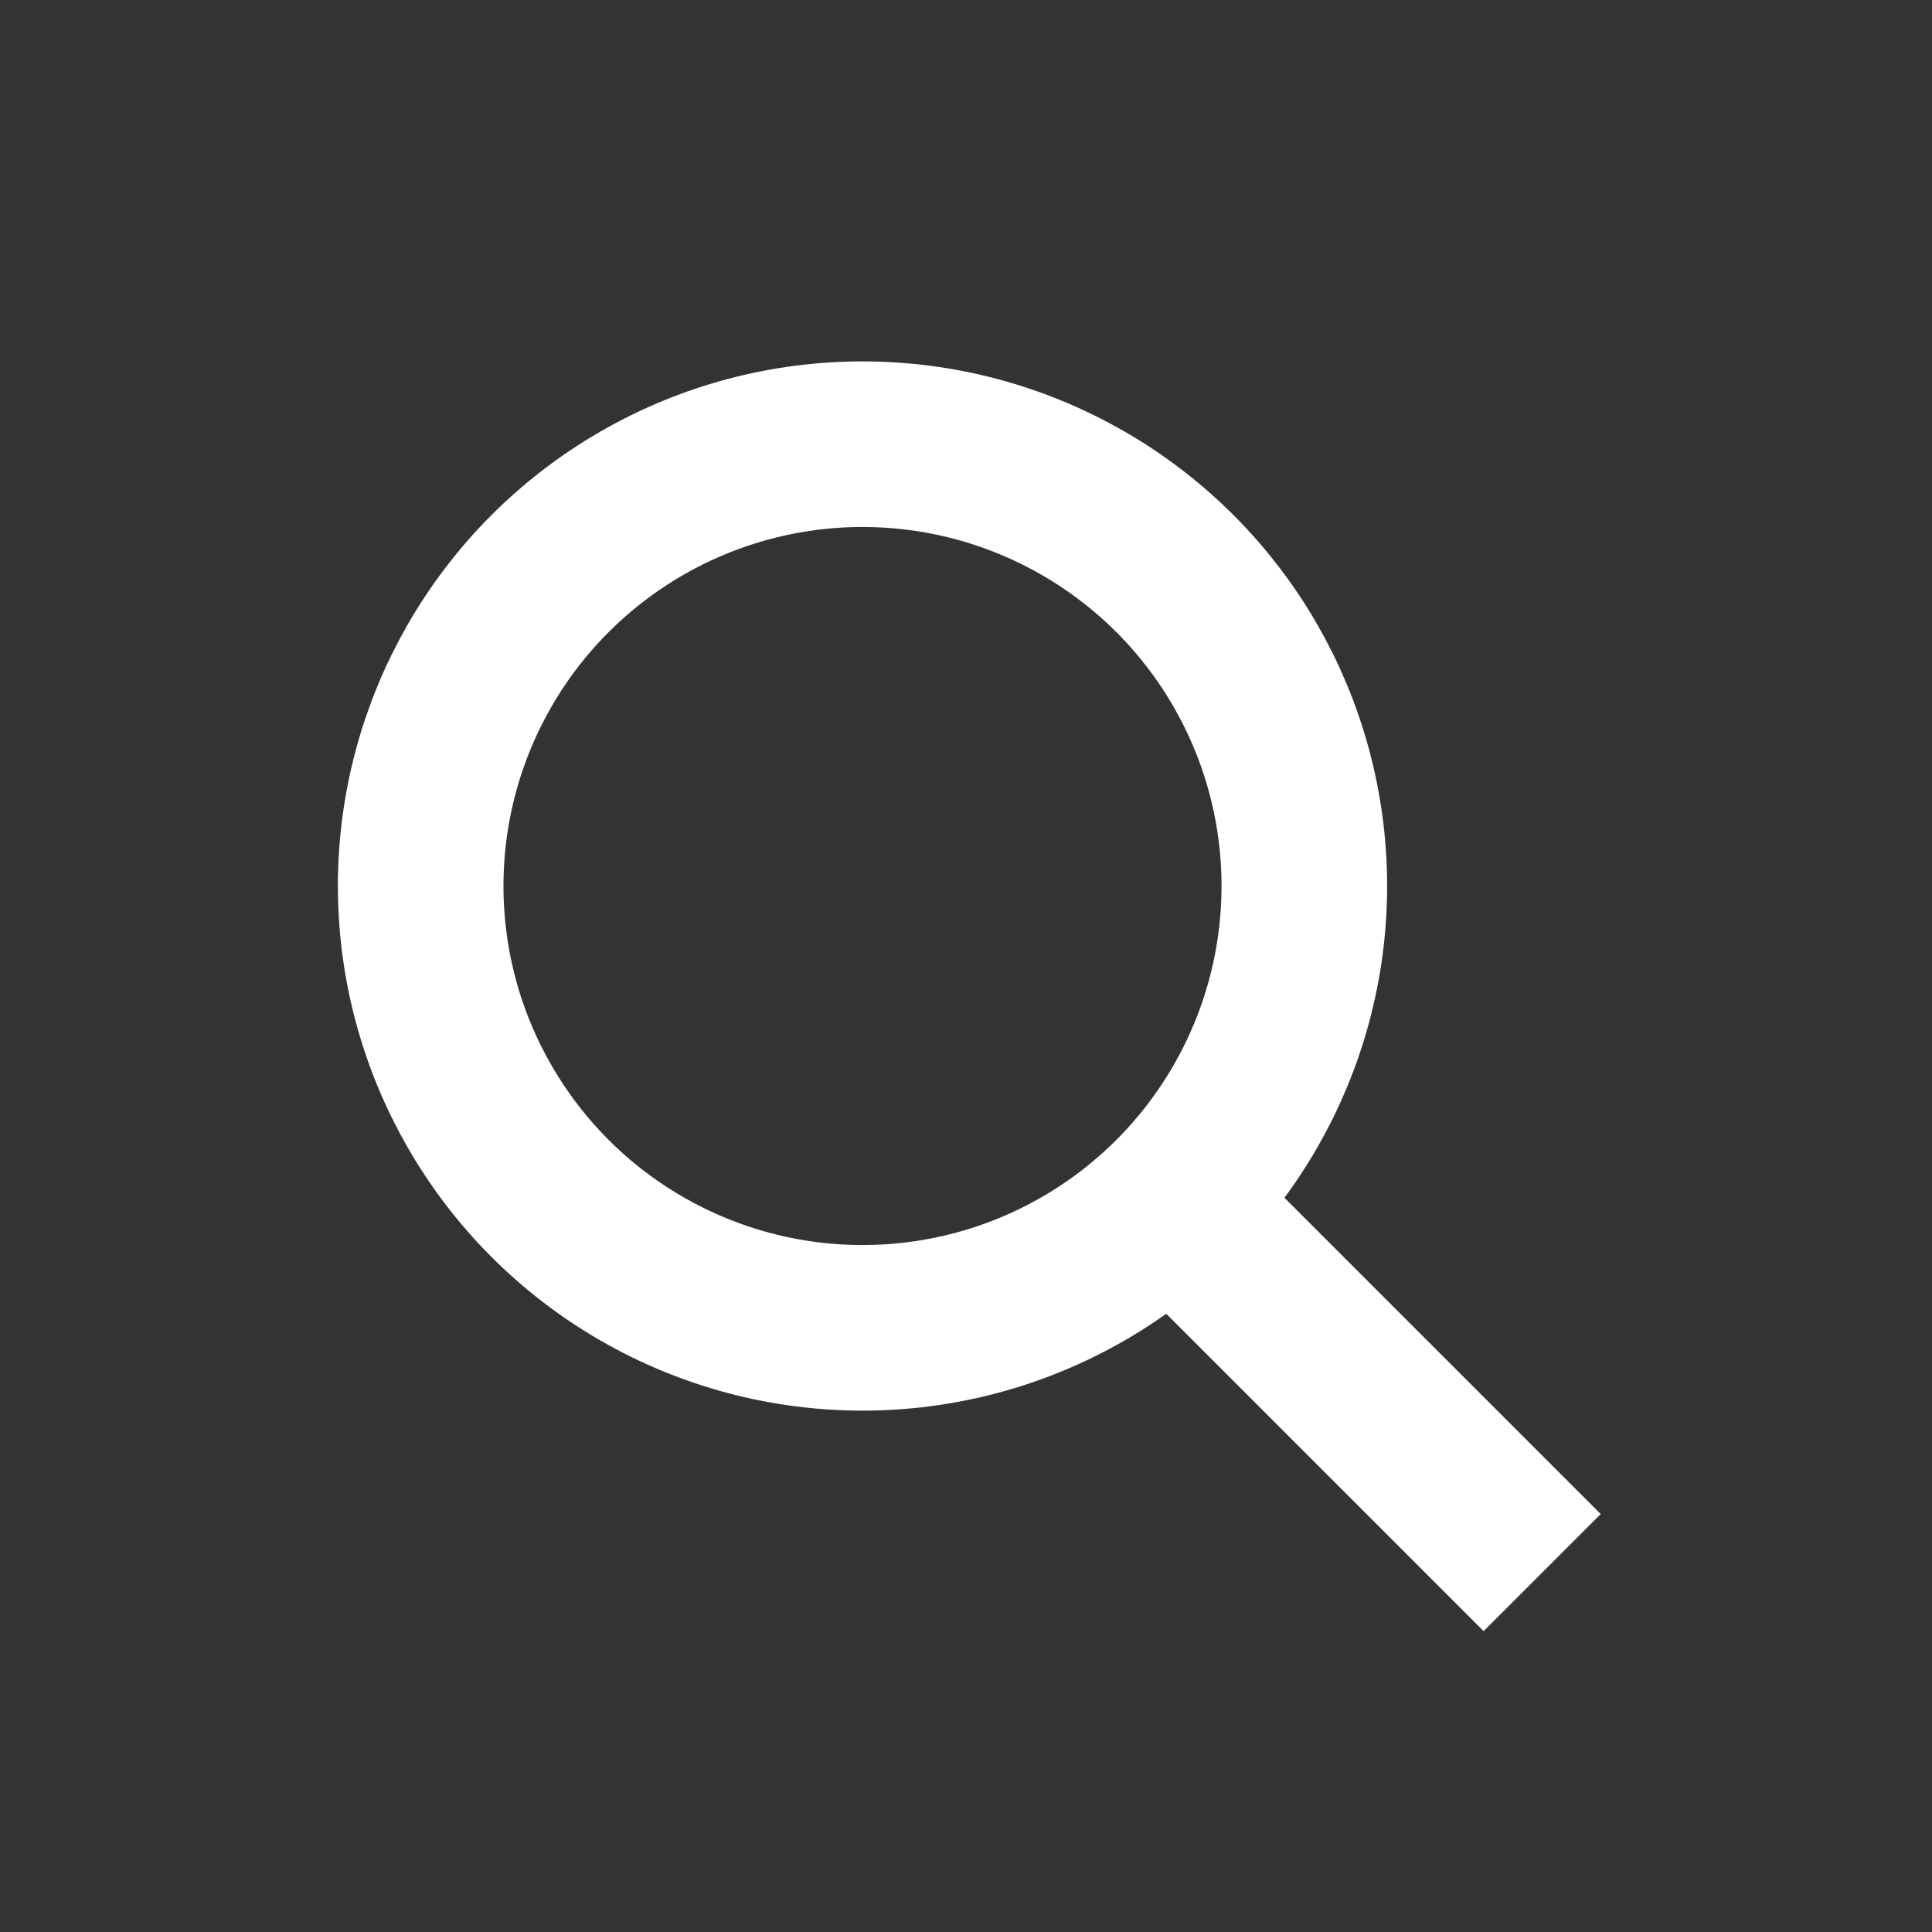 <?xml version="1.0"?>
<svg width="35" height="35" xmlns="http://www.w3.org/2000/svg" xmlns:svg="http://www.w3.org/2000/svg">
 <rect width="100%" height="100%" fill="#333333" stroke="none"/>
 <g class="layer">
  <title>Layer 1</title>
  <circle cx="15.625" cy="16.051" fill="#ffffff" fill-opacity="0" id="svg_1" r="8.004" stroke="#ffffff" stroke-width="3"/>
  <line fill="none" id="svg_2" stroke="#ffffff" stroke-width="3" x1="22" x2="27.938" y1="22.551" y2="28.489"/>
 </g>
</svg>